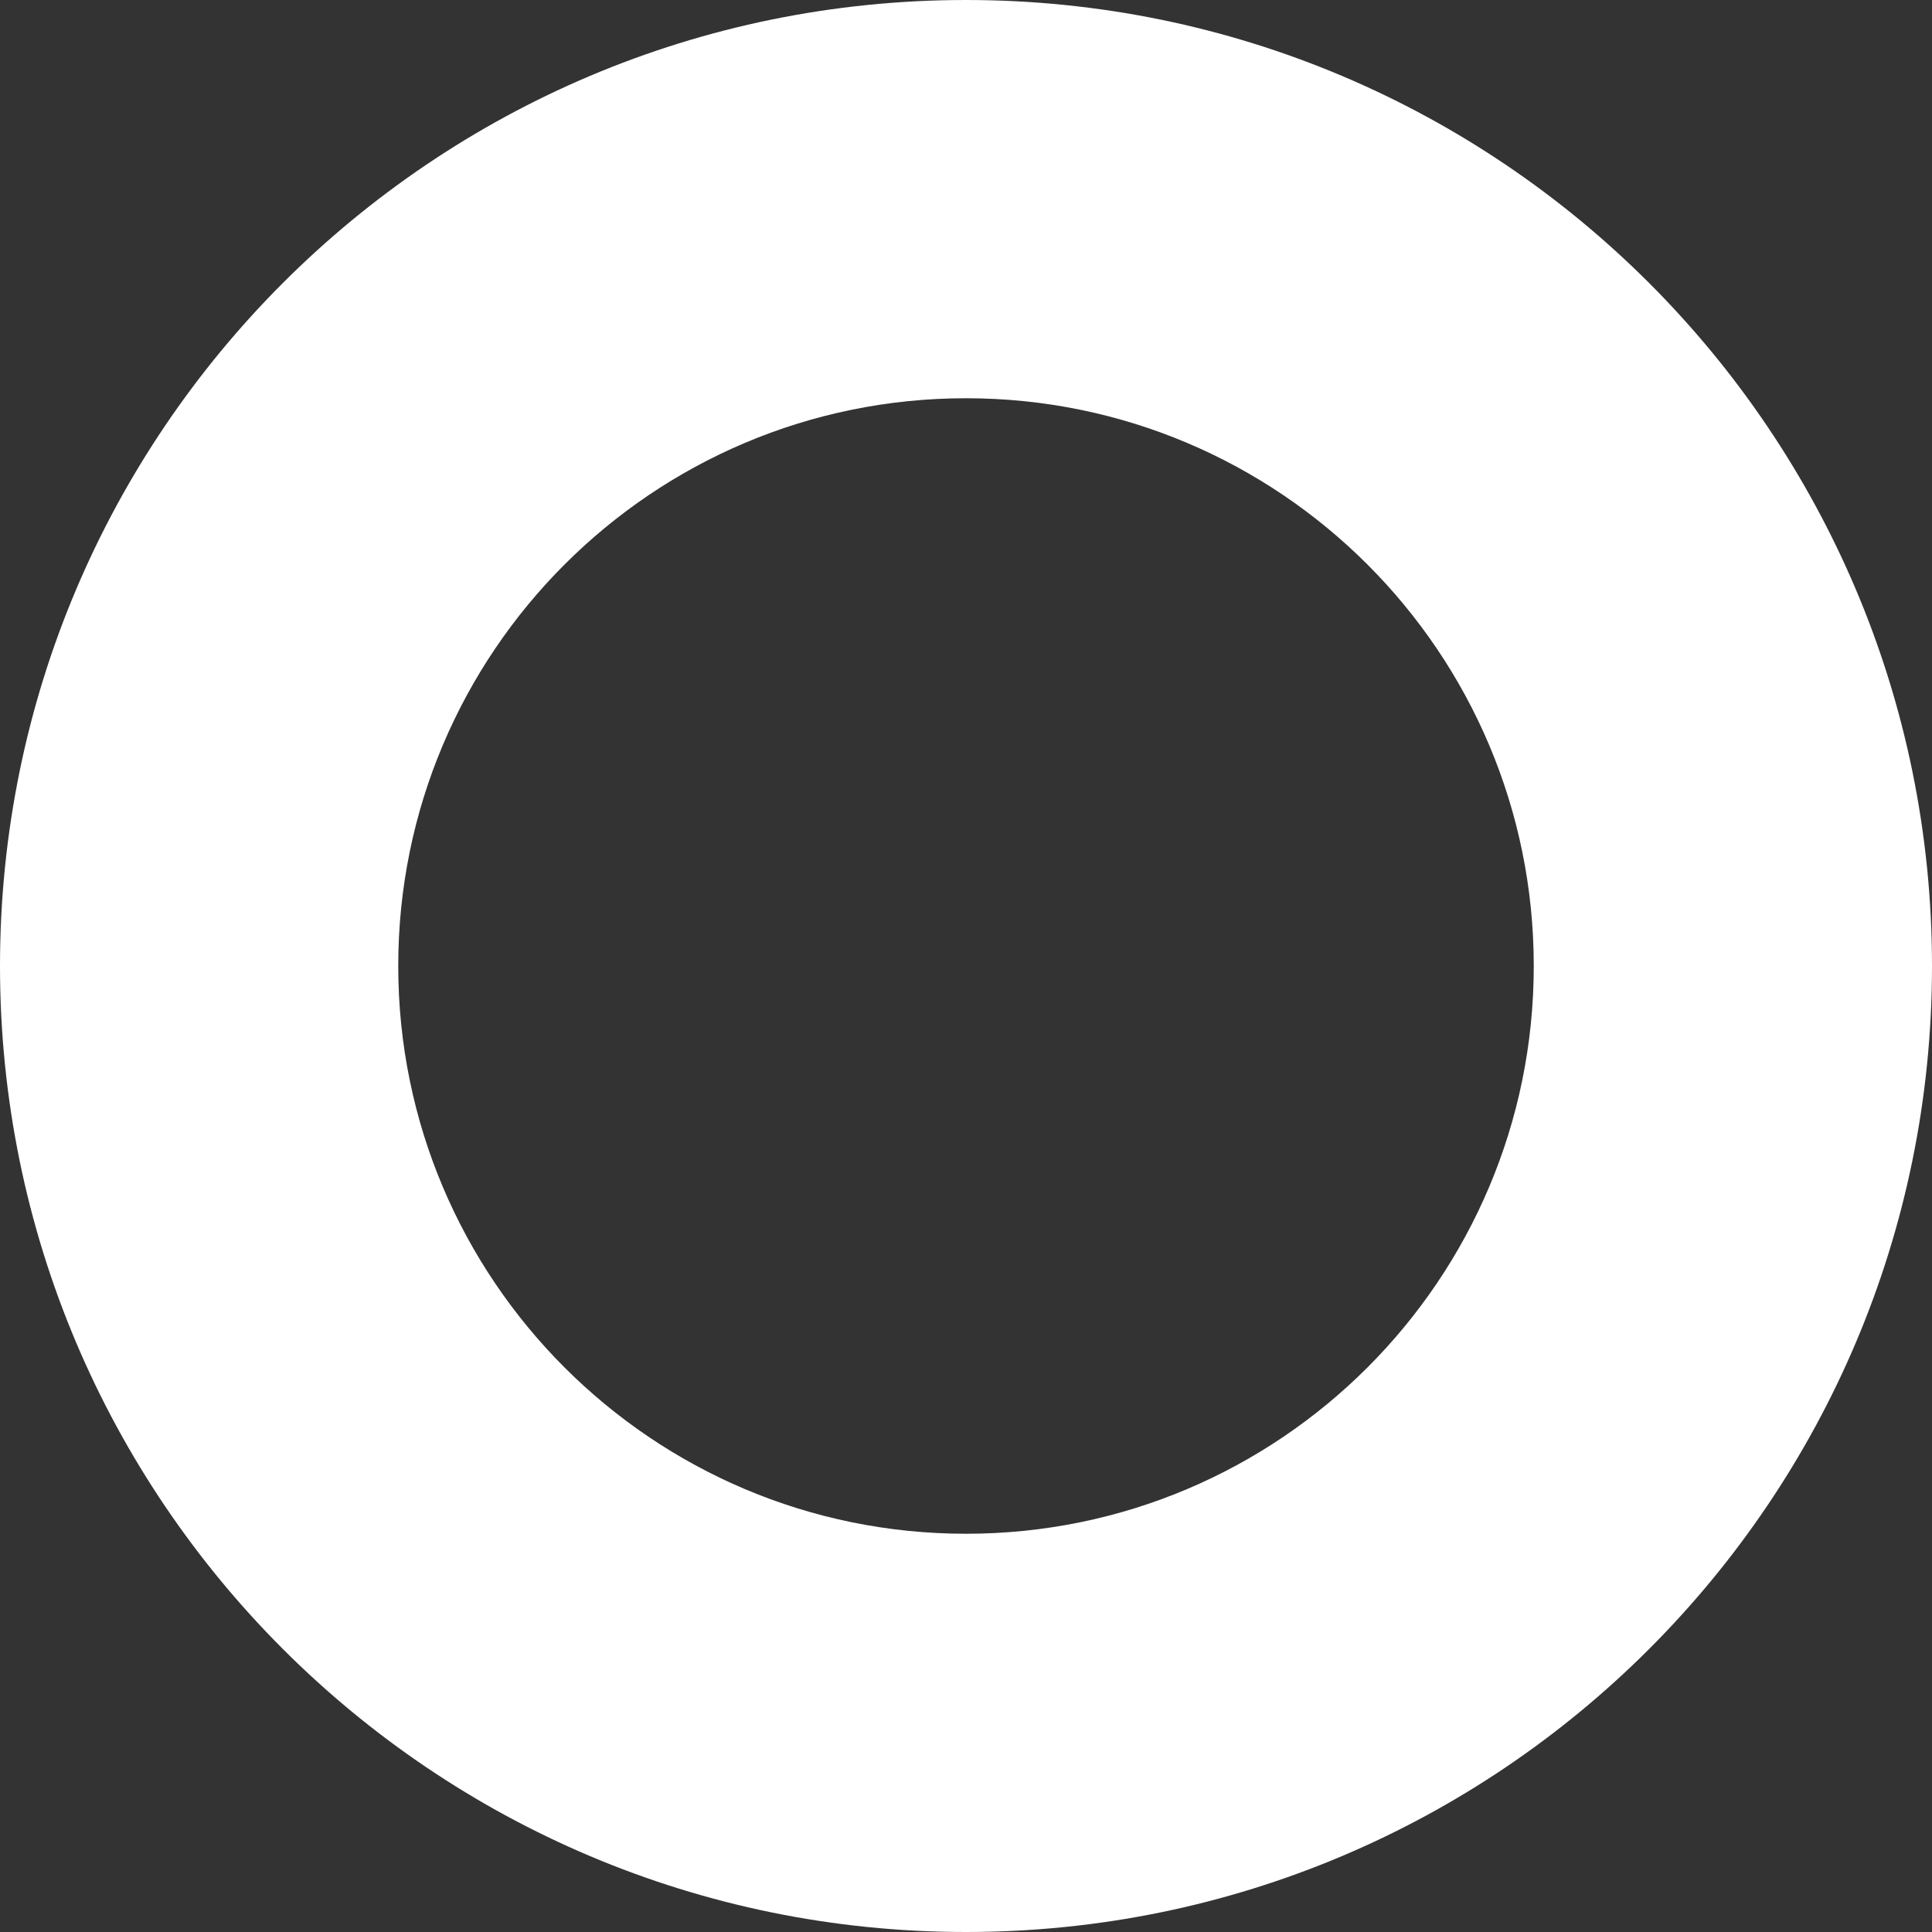 <?xml version="1.0" encoding="UTF-8"?> <!-- Creator: CorelDRAW X7 --> <svg xmlns="http://www.w3.org/2000/svg" xmlns:xlink="http://www.w3.org/1999/xlink" xml:space="preserve" width="100%" height="100%" shape-rendering="geometricPrecision" text-rendering="geometricPrecision" image-rendering="optimizeQuality" fill-rule="evenodd" clip-rule="evenodd" viewBox="0 0 431934 431934"><rect x="0" y="0" width="431934" height="431934" fill="#333333" stroke="none"/> <g id="Слой_x0020_1">  <path fill="white" d="M215967 0c119275,0 215967,96692 215967,215967 0,119275 -96692,215967 -215967,215967 -119275,0 -215967,-96692 -215967,-215967 0,-119275 96692,-215967 215967,-215967zm0 342900c70103,0 126933,-56830 126933,-126933 0,-70103 -56830,-126933 -126933,-126933 -70103,0 -126933,56830 -126933,126933 0,70103 56830,126933 126933,126933z"></path> </g> </svg> 